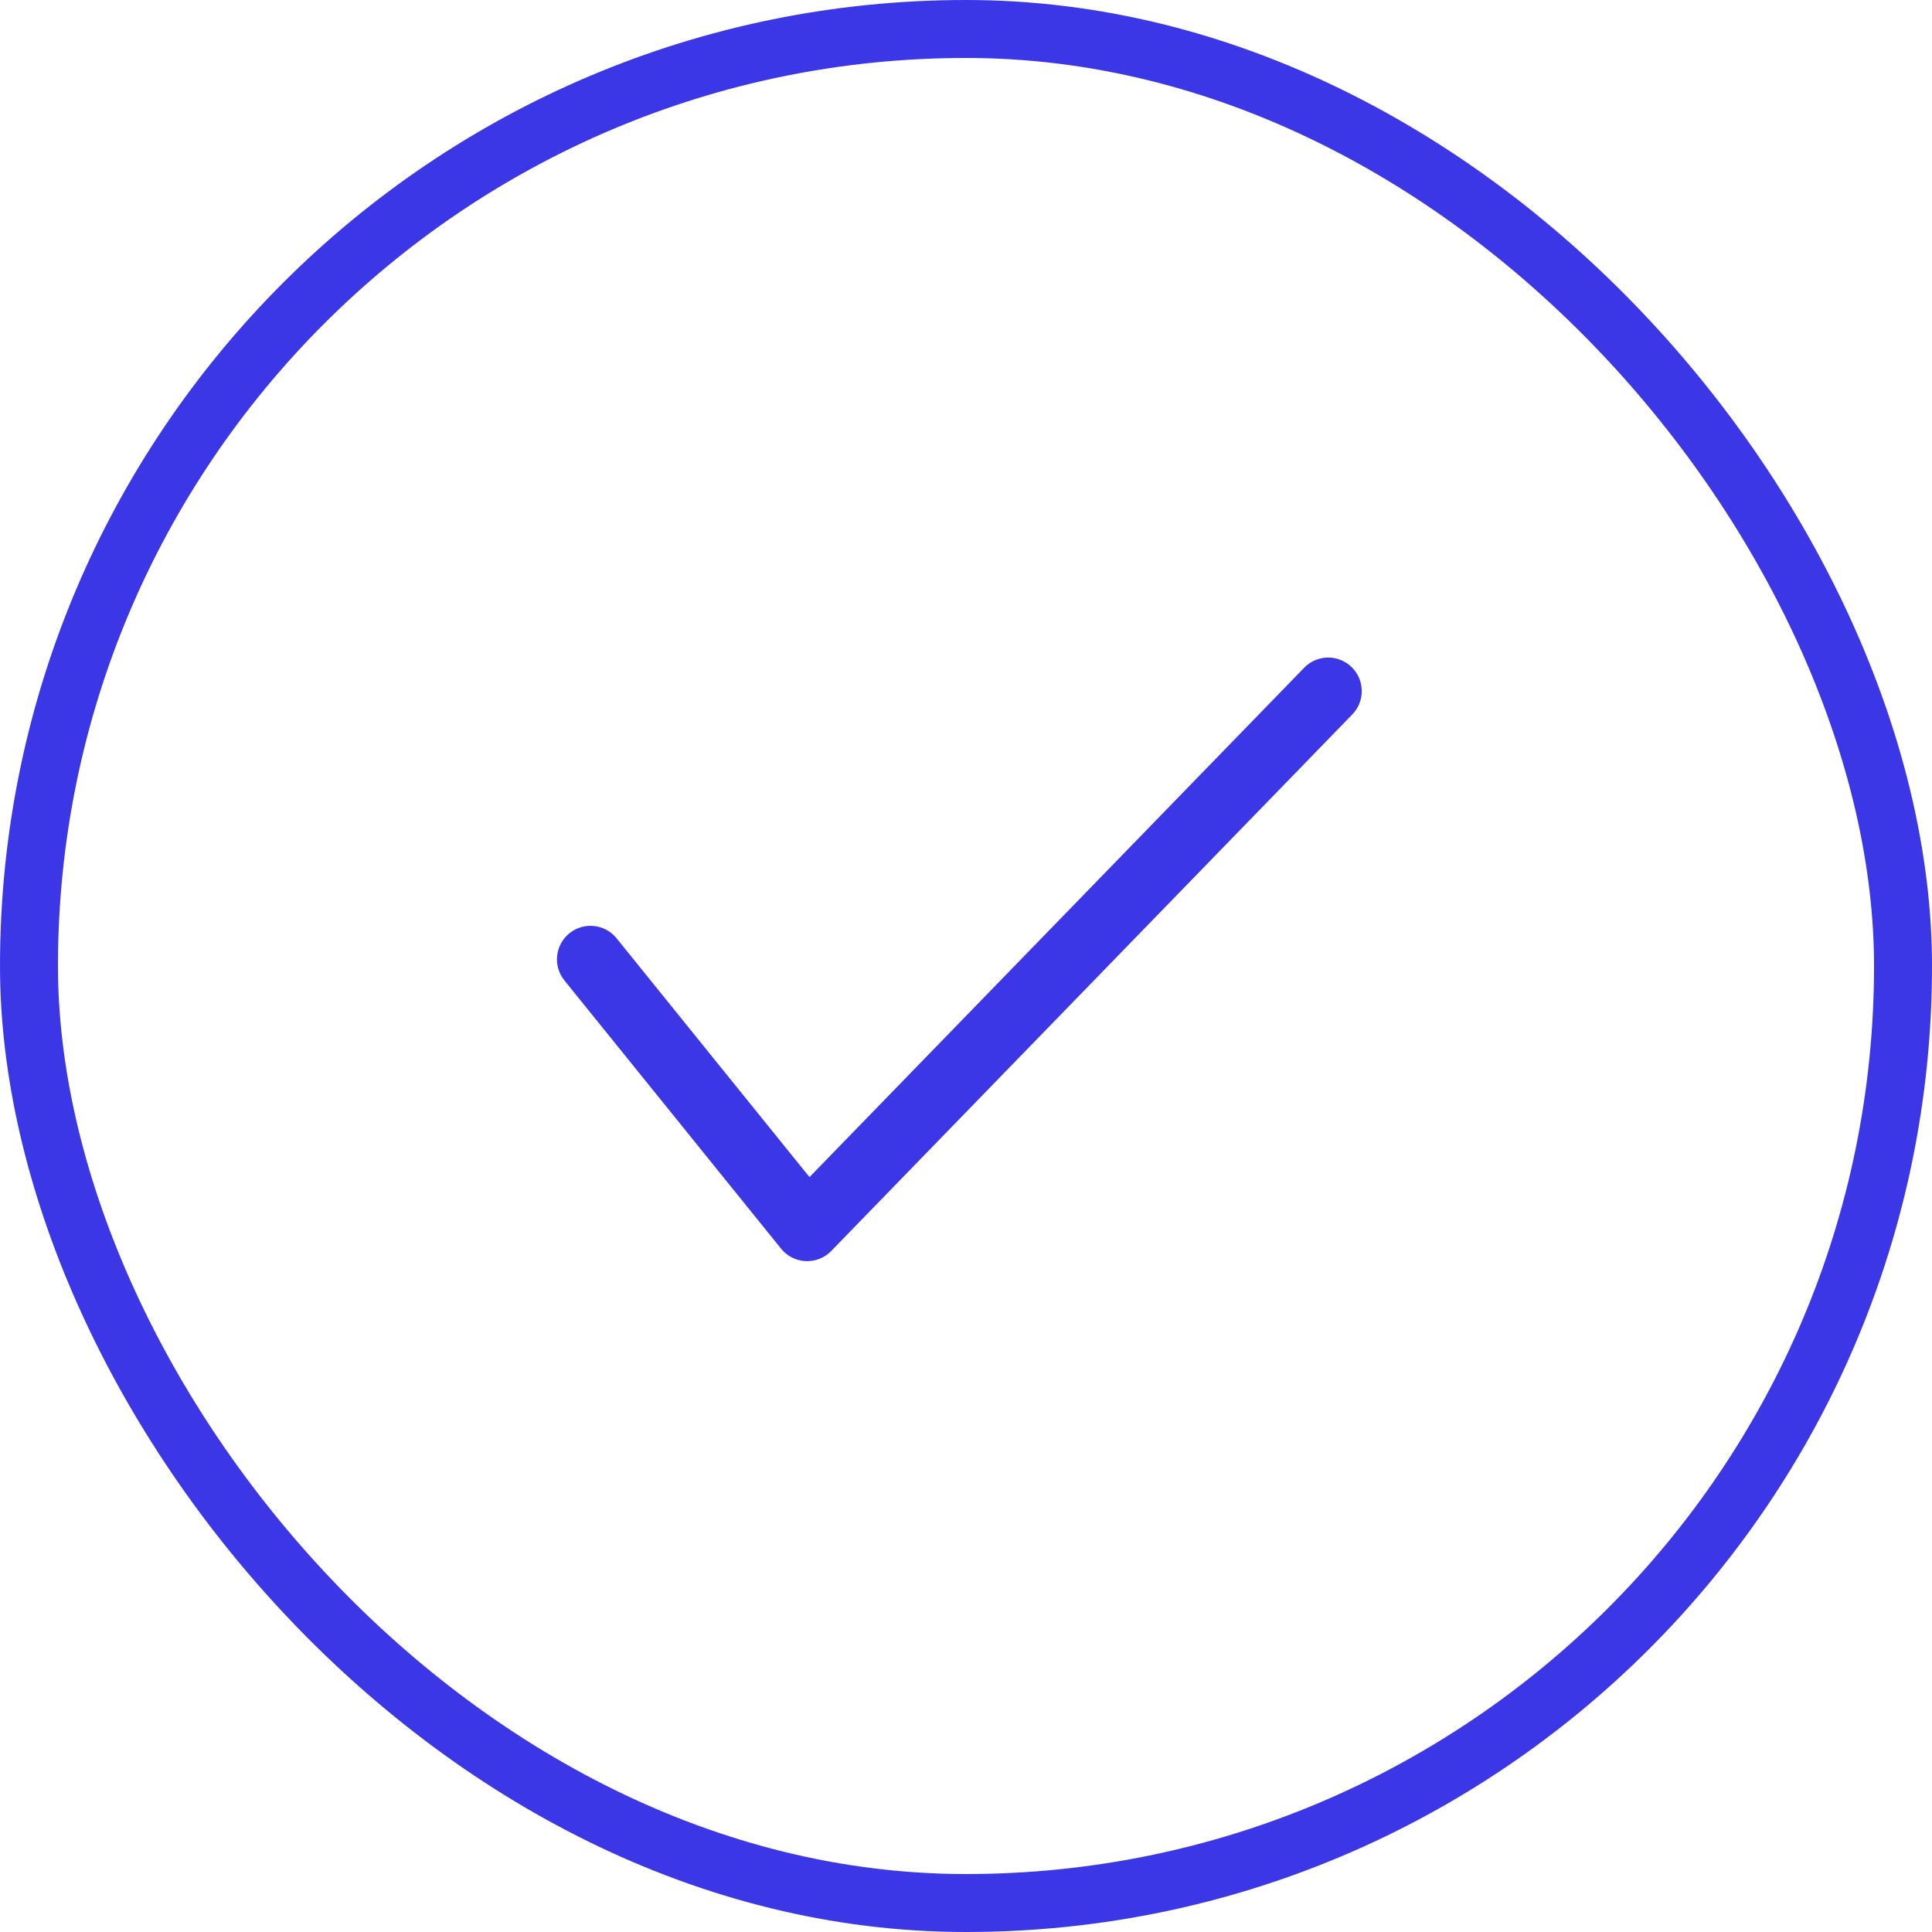 <svg width="100" height="100" viewBox="0 0 100 100" fill="none" xmlns="http://www.w3.org/2000/svg">
<rect x="1.5" y="1.5" width="97" height="97" rx="48.5" stroke="#3B37E6" stroke-width="3"/>
<path fill-rule="evenodd" clip-rule="evenodd" d="M69.958 34.526C70.646 35.194 70.662 36.292 69.994 36.98L43.024 64.751C42.678 65.107 42.196 65.298 41.7 65.276C41.204 65.253 40.741 65.019 40.429 64.632L29.214 50.747C28.611 50.001 28.728 48.908 29.473 48.306C30.219 47.704 31.312 47.82 31.914 48.566L41.899 60.927L67.504 34.562C68.172 33.874 69.271 33.858 69.958 34.526Z" fill="#3B37E6"/>
</svg>
